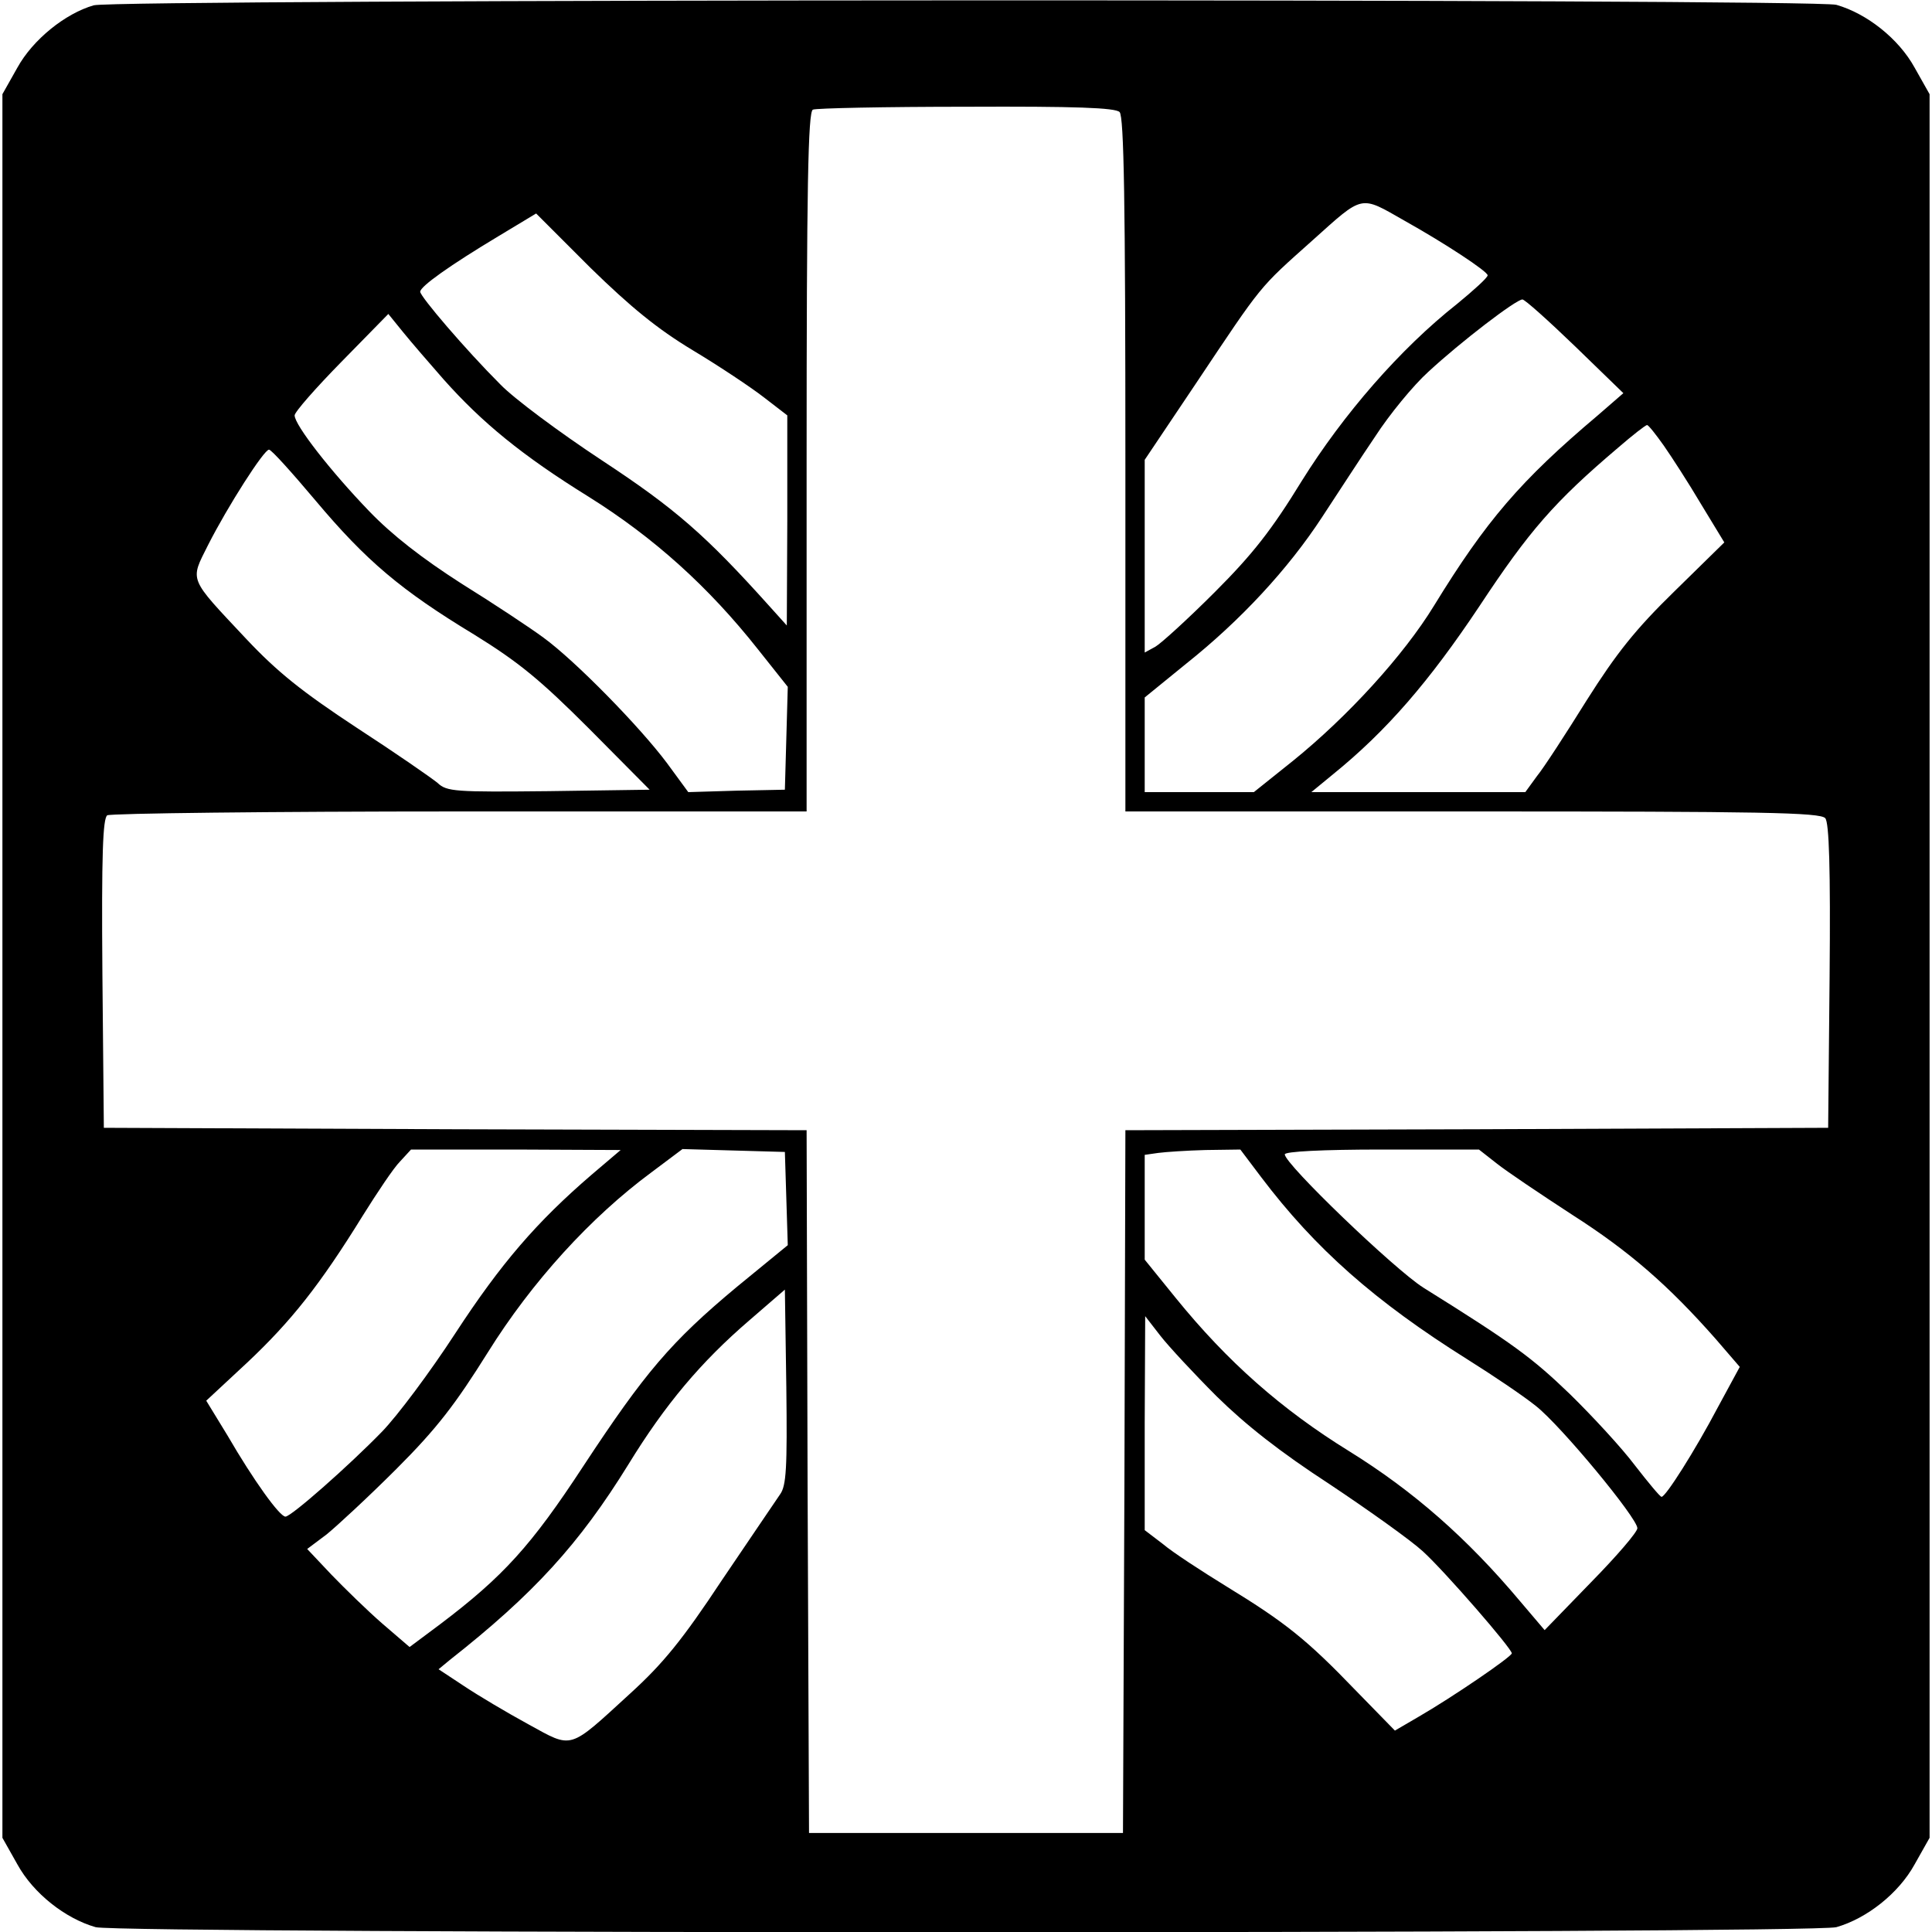 <?xml version="1.0" standalone="no"?>
<!DOCTYPE svg PUBLIC "-//W3C//DTD SVG 20010904//EN"
 "http://www.w3.org/TR/2001/REC-SVG-20010904/DTD/svg10.dtd">
<svg version="1.0" xmlns="http://www.w3.org/2000/svg"
 width="400pt" height="400pt" viewBox="0 0 400 400"
 preserveAspectRatio="xMidYMid meet">
<g transform="translate(0,400) scale(0.1,-0.1)"
fill="#000000" stroke="none">
<path d="M194 3989 c-59 -17 -126 -71 -158 -129 l-31 -55 0 -1805 0 -1805 31
-55 c33 -60 99 -112 162 -130 51 -14 3553 -14 3604 0 63 18 129 70 162 130
l31 55 0 1805 0 1805 -31 55 c-33 60 -99 112 -162 130 -47 13 -3563 12 -3608
-1z m2124 -221 c9 -9 12 -185 12 -730 l0 -718 719 0 c596 0 720 -2 730 -14 8
-9 11 -104 9 -327 l-3 -314 -727 -3 -728 -2 -2 -728 -3 -727 -325 0 -325 0 -3
727 -2 728 -728 2 -727 3 -3 319 c-2 249 1 321 10 328 7 4 336 8 731 8 l717 0
0 724 c0 570 3 725 13 729 6 3 149 6 318 6 225 1 308 -2 317 -11z m590 -225
c84 -47 172 -105 172 -113 0 -5 -29 -31 -63 -59 -118 -93 -236 -229 -322 -367
-62 -101 -101 -151 -180 -230 -56 -56 -111 -106 -123 -113 l-22 -12 0 199 0
200 106 158 c139 208 129 196 241 296 107 96 98 94 191 41z m-1474 -268 c55
-33 121 -77 148 -98 l48 -37 0 -218 -1 -217 -36 40 c-132 147 -195 202 -347
302 -88 58 -182 128 -210 157 -72 72 -166 182 -166 192 0 11 62 55 162 115
l78 47 112 -112 c84 -82 139 -127 212 -171z m1827 8 l100 -97 -53 -46 c-160
-135 -231 -218 -339 -394 -63 -103 -179 -230 -293 -322 l-80 -64 -113 0 -113
0 0 98 0 98 86 70 c113 90 211 196 281 303 31 47 80 123 110 167 29 45 79 106
110 134 68 63 182 150 195 150 5 0 54 -44 109 -97z m-2343 -68 c80 -90 163
-158 300 -243 136 -85 249 -187 351 -316 l62 -78 -3 -107 -3 -106 -100 -2
-100 -3 -44 60 c-56 75 -190 212 -256 260 -27 20 -104 71 -170 112 -81 52
-143 100 -191 150 -79 82 -154 178 -154 198 0 7 44 57 97 111 l97 99 30 -37
c17 -21 55 -65 84 -98z m2527 -138 c16 -23 51 -77 77 -121 l48 -79 -103 -101
c-81 -79 -120 -128 -182 -226 -43 -69 -89 -140 -103 -157 l-24 -33 -222 0
-221 0 45 37 c111 90 199 192 303 348 103 156 155 216 287 328 30 26 57 47 60
47 3 0 18 -19 35 -43z m-2792 -113 c105 -125 177 -186 329 -278 92 -57 136
-93 238 -195 l125 -126 -209 -3 c-194 -2 -211 -1 -230 17 -12 10 -87 62 -167
114 -114 75 -165 116 -229 184 -121 129 -117 119 -79 195 40 79 116 198 126
197 5 0 48 -48 96 -105z m572 -1396 c-114 -98 -188 -184 -282 -328 -52 -80
-120 -171 -152 -204 -68 -70 -188 -176 -200 -176 -12 0 -66 75 -120 168 l-44
72 86 80 c90 85 149 159 238 303 30 48 64 99 77 112 l23 25 217 0 217 -1 -60
-51z m403 -49 l3 -97 -105 -86 c-137 -114 -191 -178 -318 -371 -108 -165 -166
-229 -297 -328 l-63 -47 -57 49 c-31 27 -78 73 -105 101 l-50 53 40 30 c21 17
87 78 145 136 84 84 122 134 189 241 91 146 213 280 339 373 l64 48 106 -3
106 -3 3 -96z m983 44 c112 -148 235 -257 428 -378 51 -32 115 -75 141 -96 52
-41 210 -232 210 -253 0 -8 -43 -58 -96 -112 l-96 -99 -51 60 c-110 131 -221
228 -353 310 -141 87 -253 186 -360 318 l-64 79 0 108 0 109 28 4 c15 2 59 5
98 6 l72 1 43 -57z m488 28 c20 -16 90 -63 156 -106 119 -76 200 -147 297
-257 l50 -58 -45 -83 c-48 -91 -109 -187 -117 -186 -3 0 -27 29 -55 65 -27 36
-88 102 -135 148 -78 75 -117 104 -303 220 -60 38 -287 256 -287 276 0 6 78
10 201 10 l201 0 37 -29z m-1484 -685 c-8 -12 -62 -91 -120 -177 -82 -124
-122 -173 -190 -235 -129 -118 -118 -115 -211 -64 -44 24 -103 59 -133 79
l-53 35 23 19 c174 137 268 240 370 405 76 124 150 212 250 298 l74 64 3 -202
c2 -168 0 -204 -13 -222z m904 203 c60 -59 131 -115 234 -182 81 -54 168 -116
193 -139 46 -42 184 -201 184 -211 0 -7 -123 -91 -194 -132 l-48 -28 -82 84
c-100 104 -145 140 -266 214 -52 32 -112 71 -132 88 l-38 29 0 221 1 222 31
-40 c17 -22 70 -79 117 -126z"/>
</g>
</svg>
